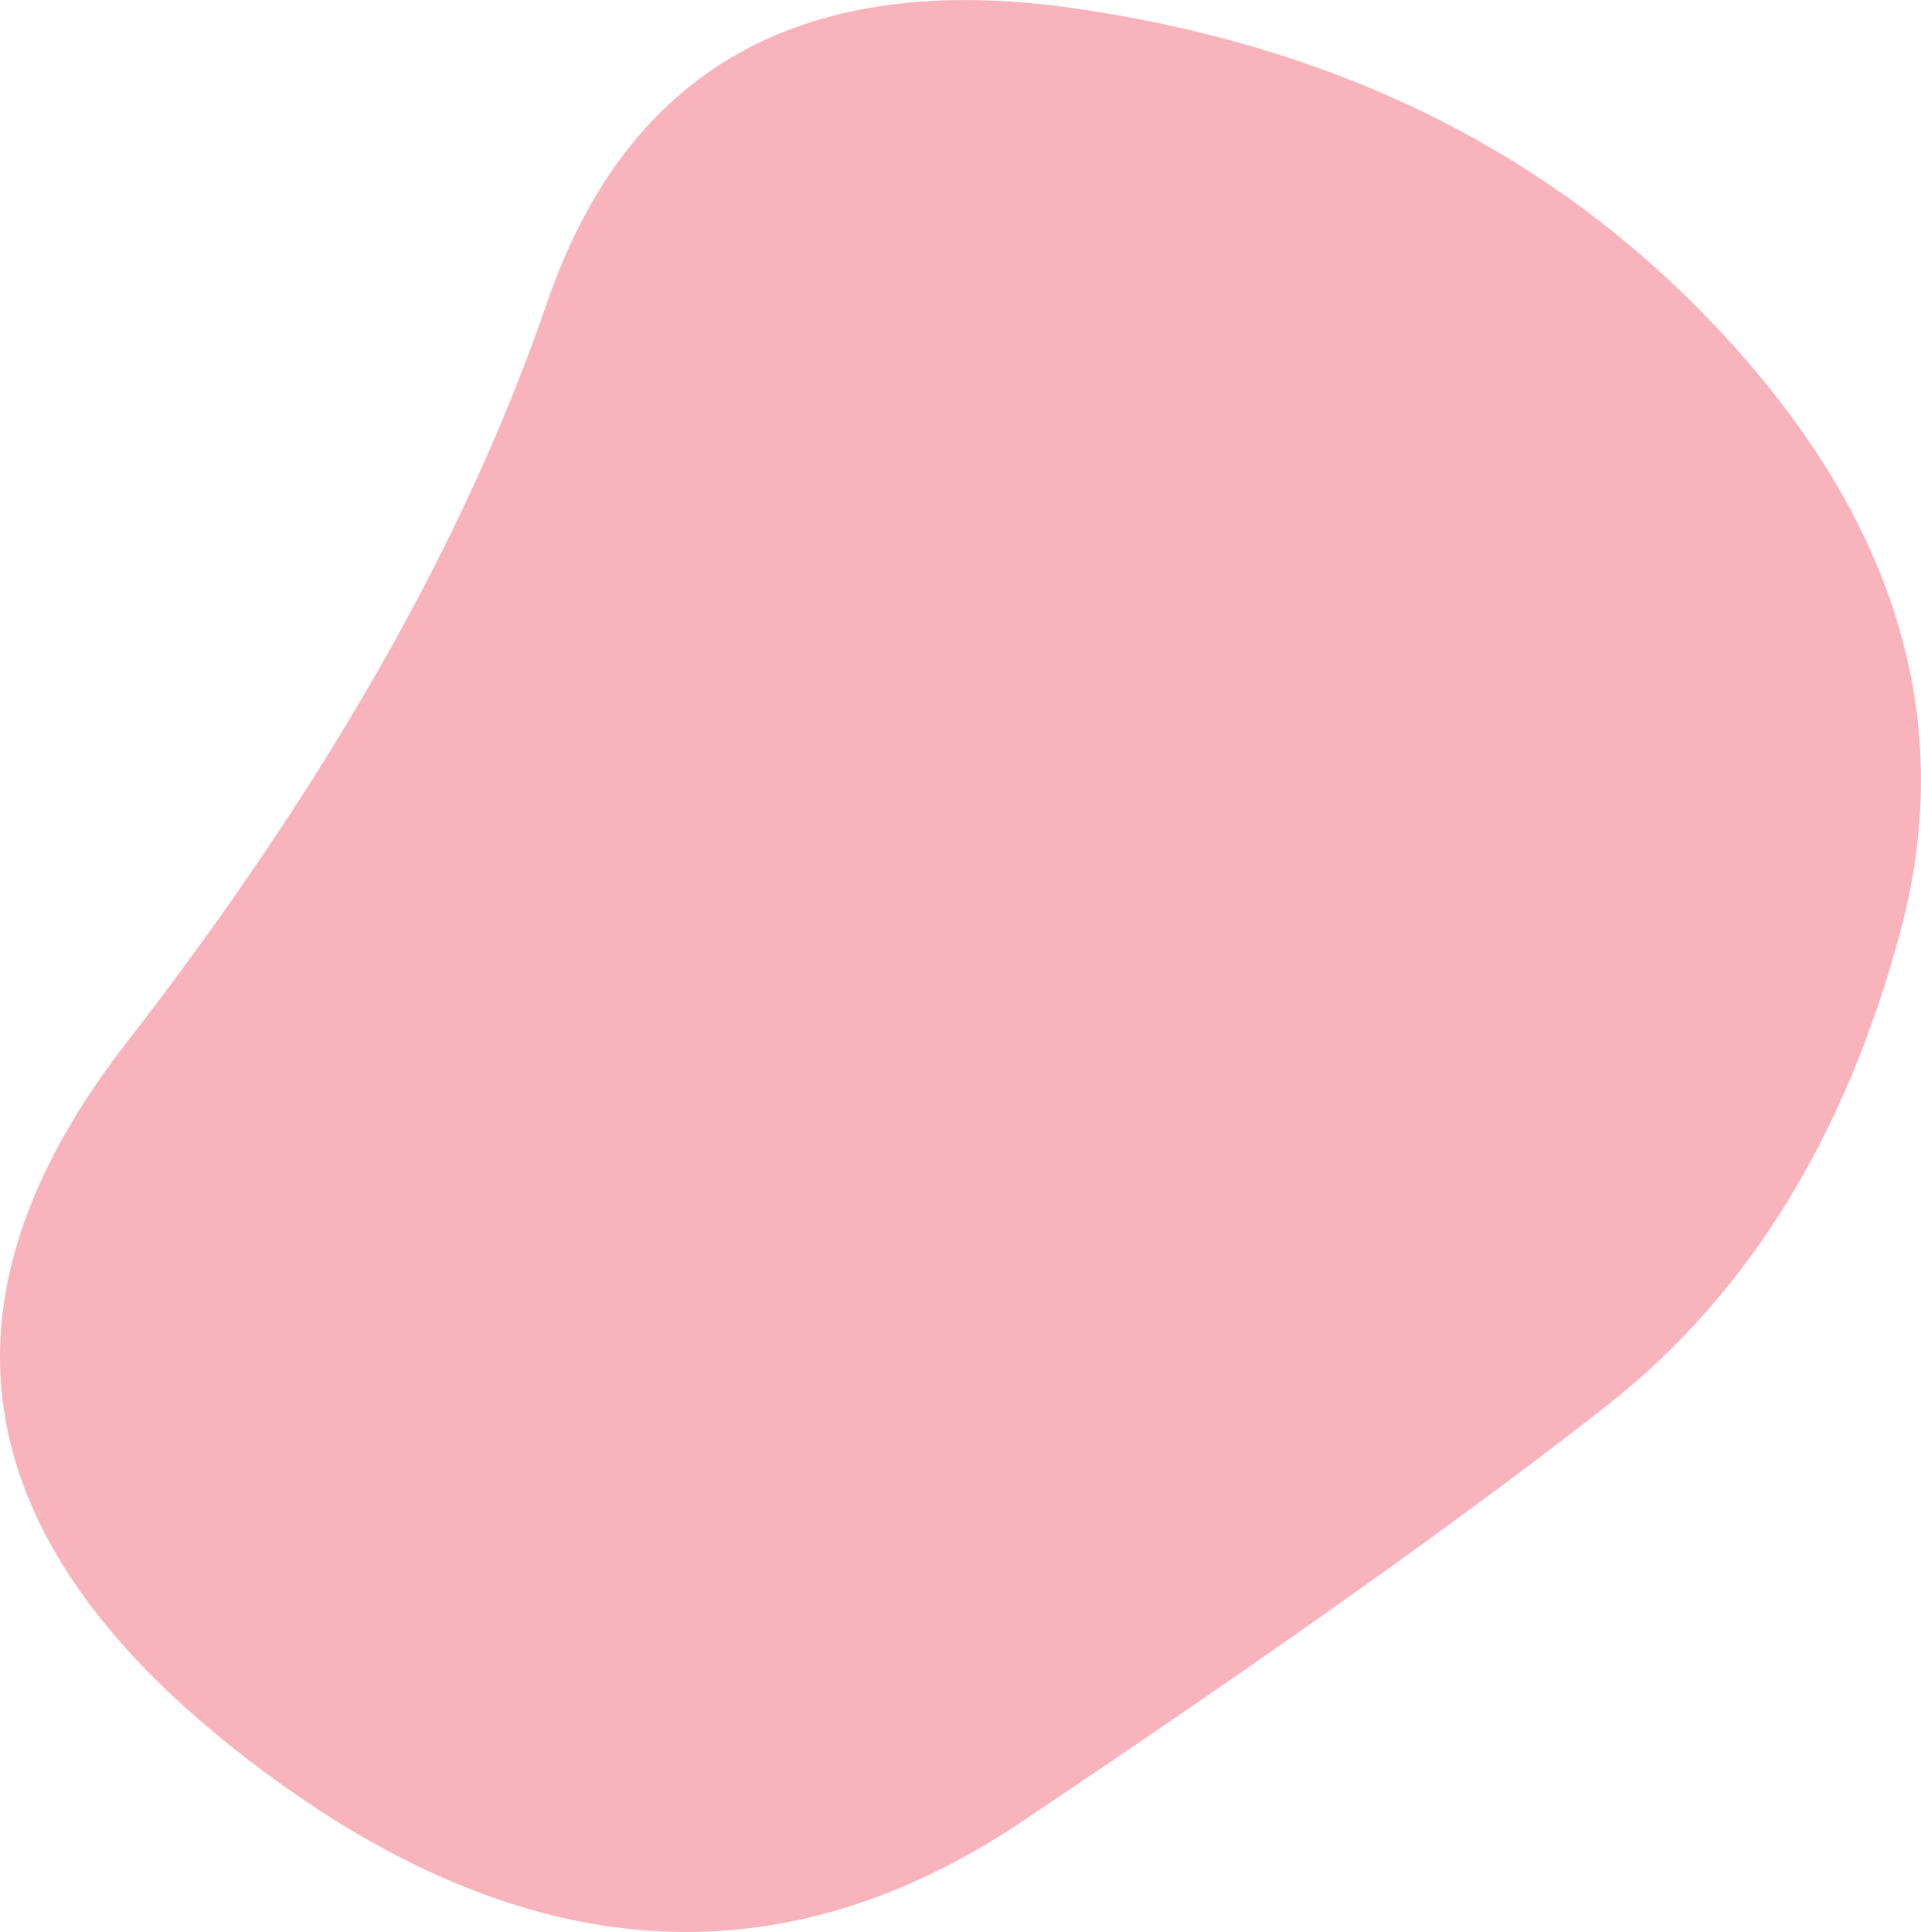 <svg xmlns="http://www.w3.org/2000/svg" width="357" height="359" viewBox="0 0 357 359">
  <defs>
    <style>
      .cls-1 {
        fill: #f9b3bc;
        fill-rule: evenodd;
      }
    </style>
  </defs>
  <path id="mv_bg_shape2.svg" class="cls-1" d="M2593.03,1188.12q46.5,51.585,31.15,108.93t-54.51,88.09q-39.165,30.735-108.88,77.42t-145.82-13.25q-76.095-59.94-20.51-131.49,55.575-71.565,78.13-137.38t98.25-54.87Q2546.545,1136.52,2593.03,1188.12Z" transform="translate(-2271 -1124)"/>
</svg>
